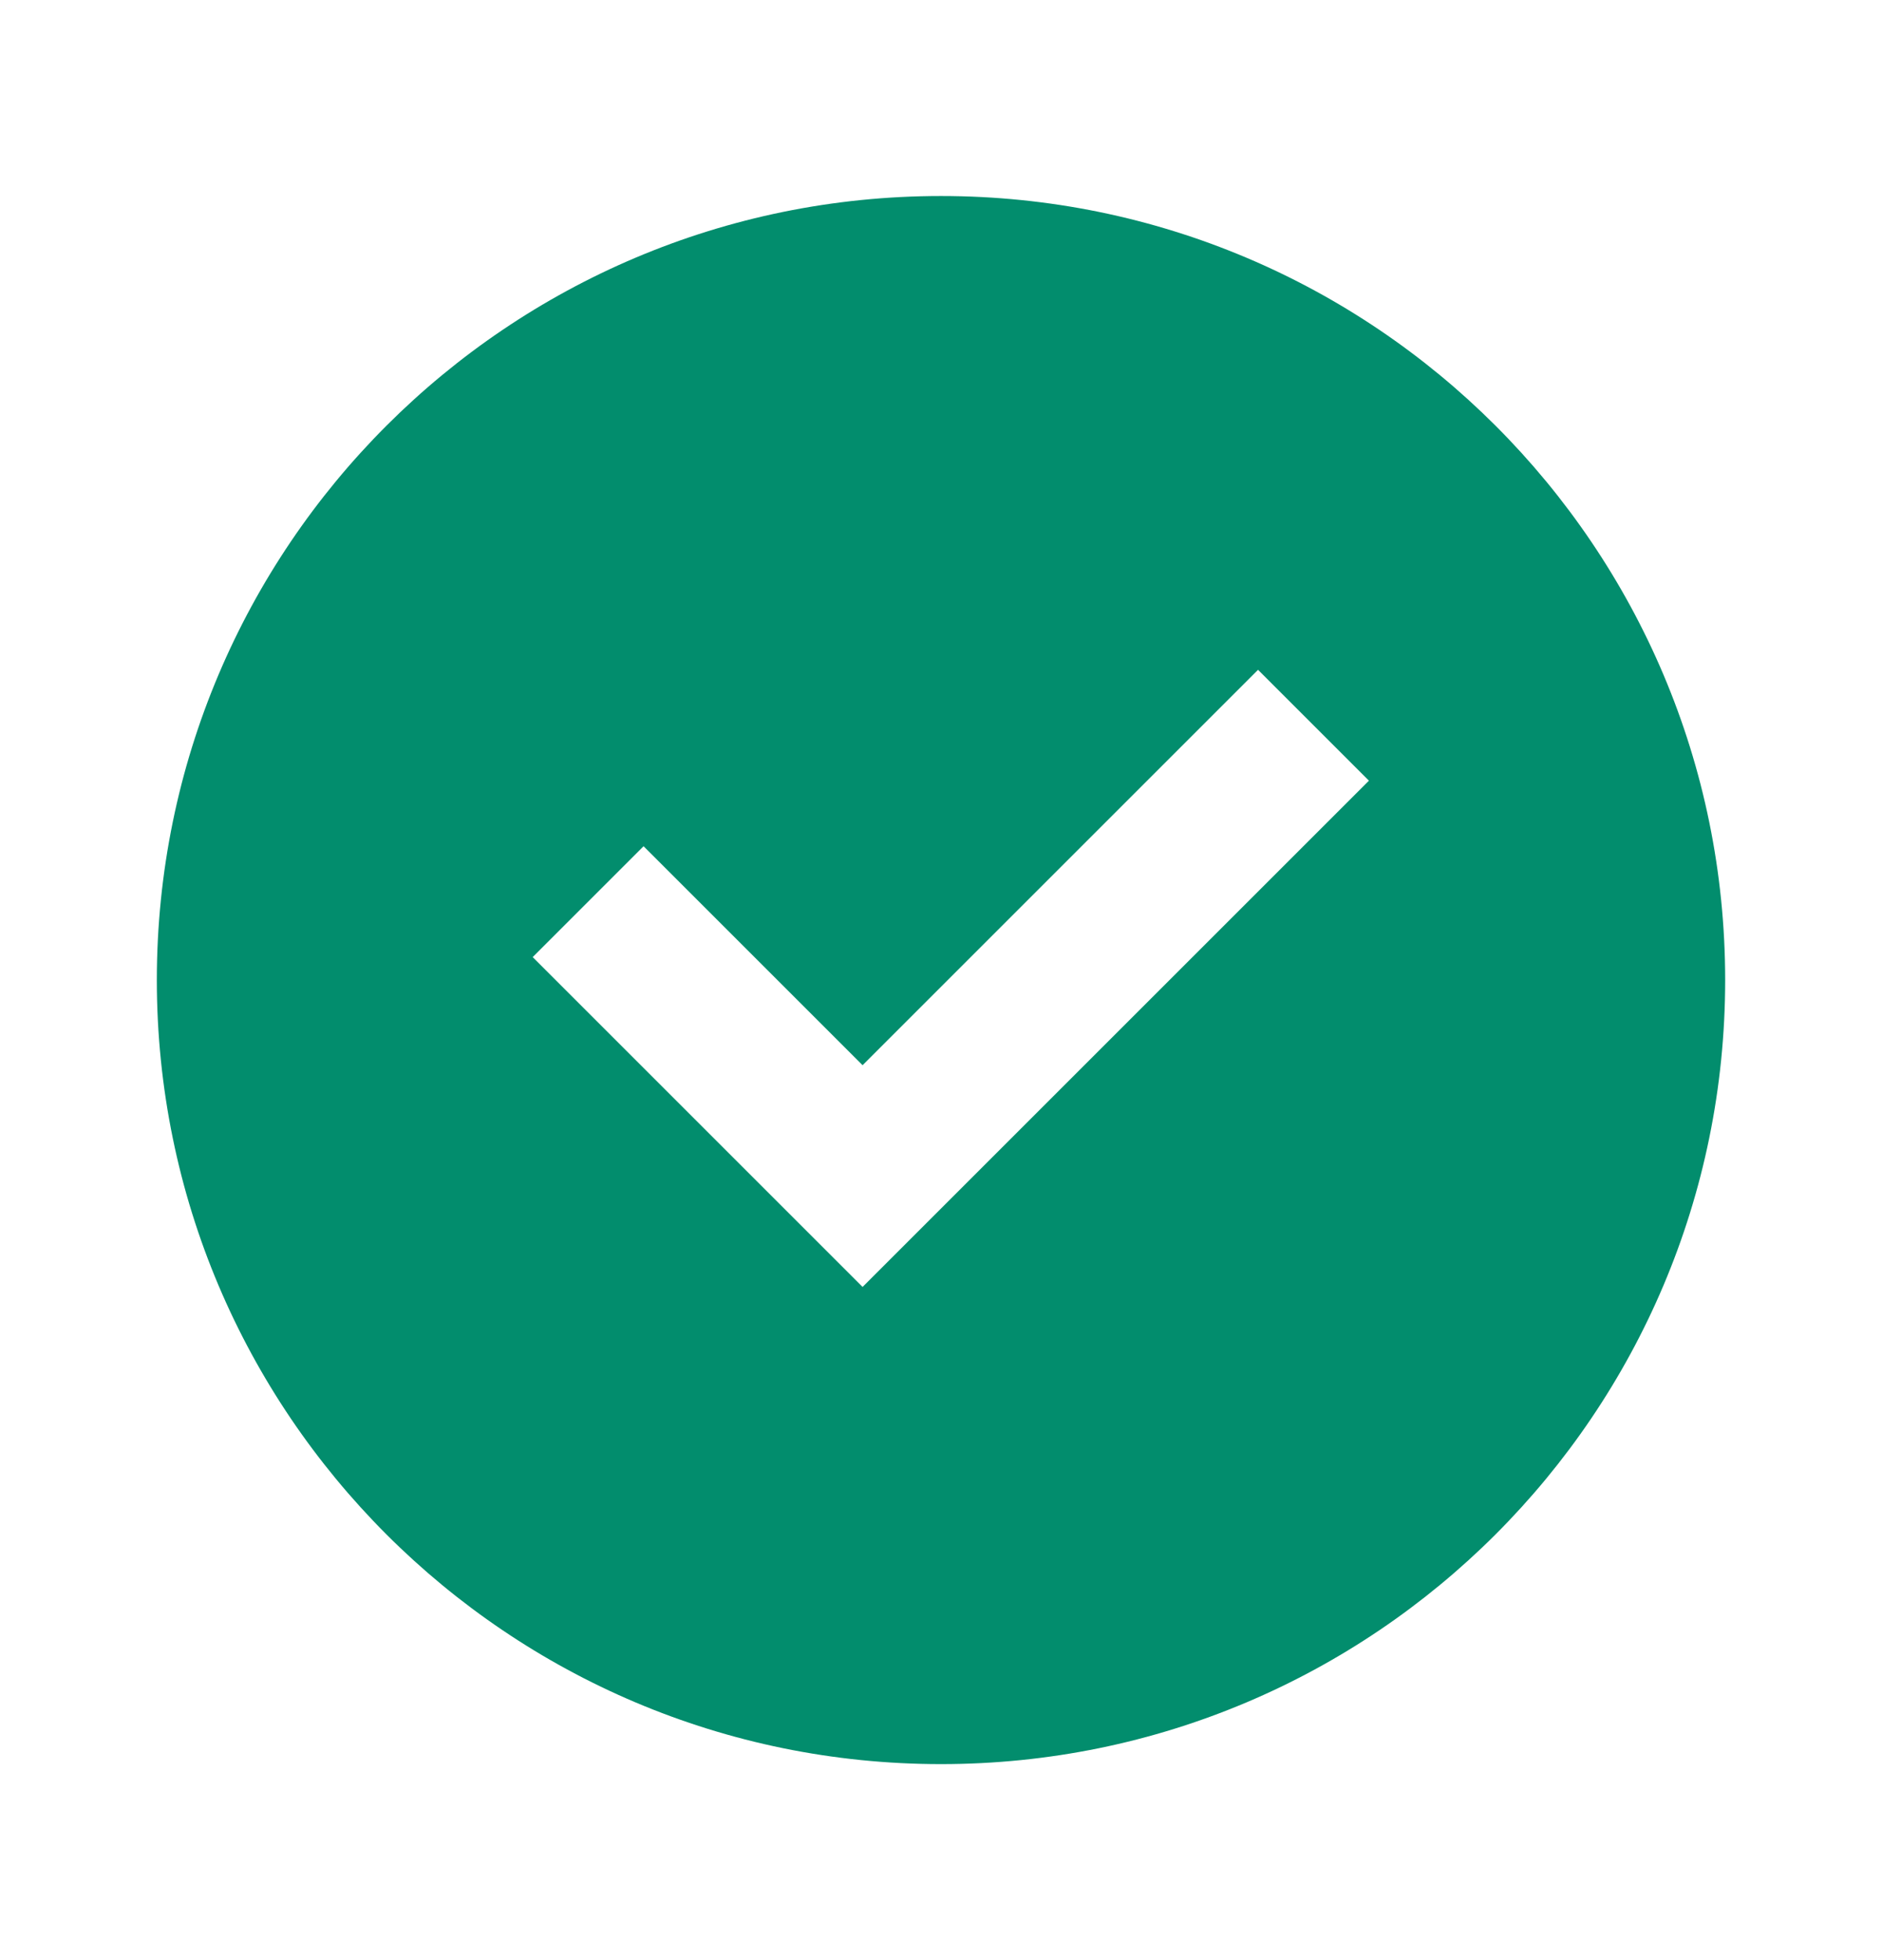 <svg width="24" height="25" viewBox="0 0 24 25" fill="none" xmlns="http://www.w3.org/2000/svg">
<path d="M12 22.5C17.523 22.5 22 18.023 22 12.5C22 6.977 17.523 2.5 12 2.5C6.477 2.5 2 6.977 2 12.5C2 18.023 6.477 22.5 12 22.5ZM17.457 9.957L11 16.414L6.793 12.207L8.207 10.793L11 13.586L16.043 8.543L17.457 9.957Z" fill="#028D6D"/>
</svg>

